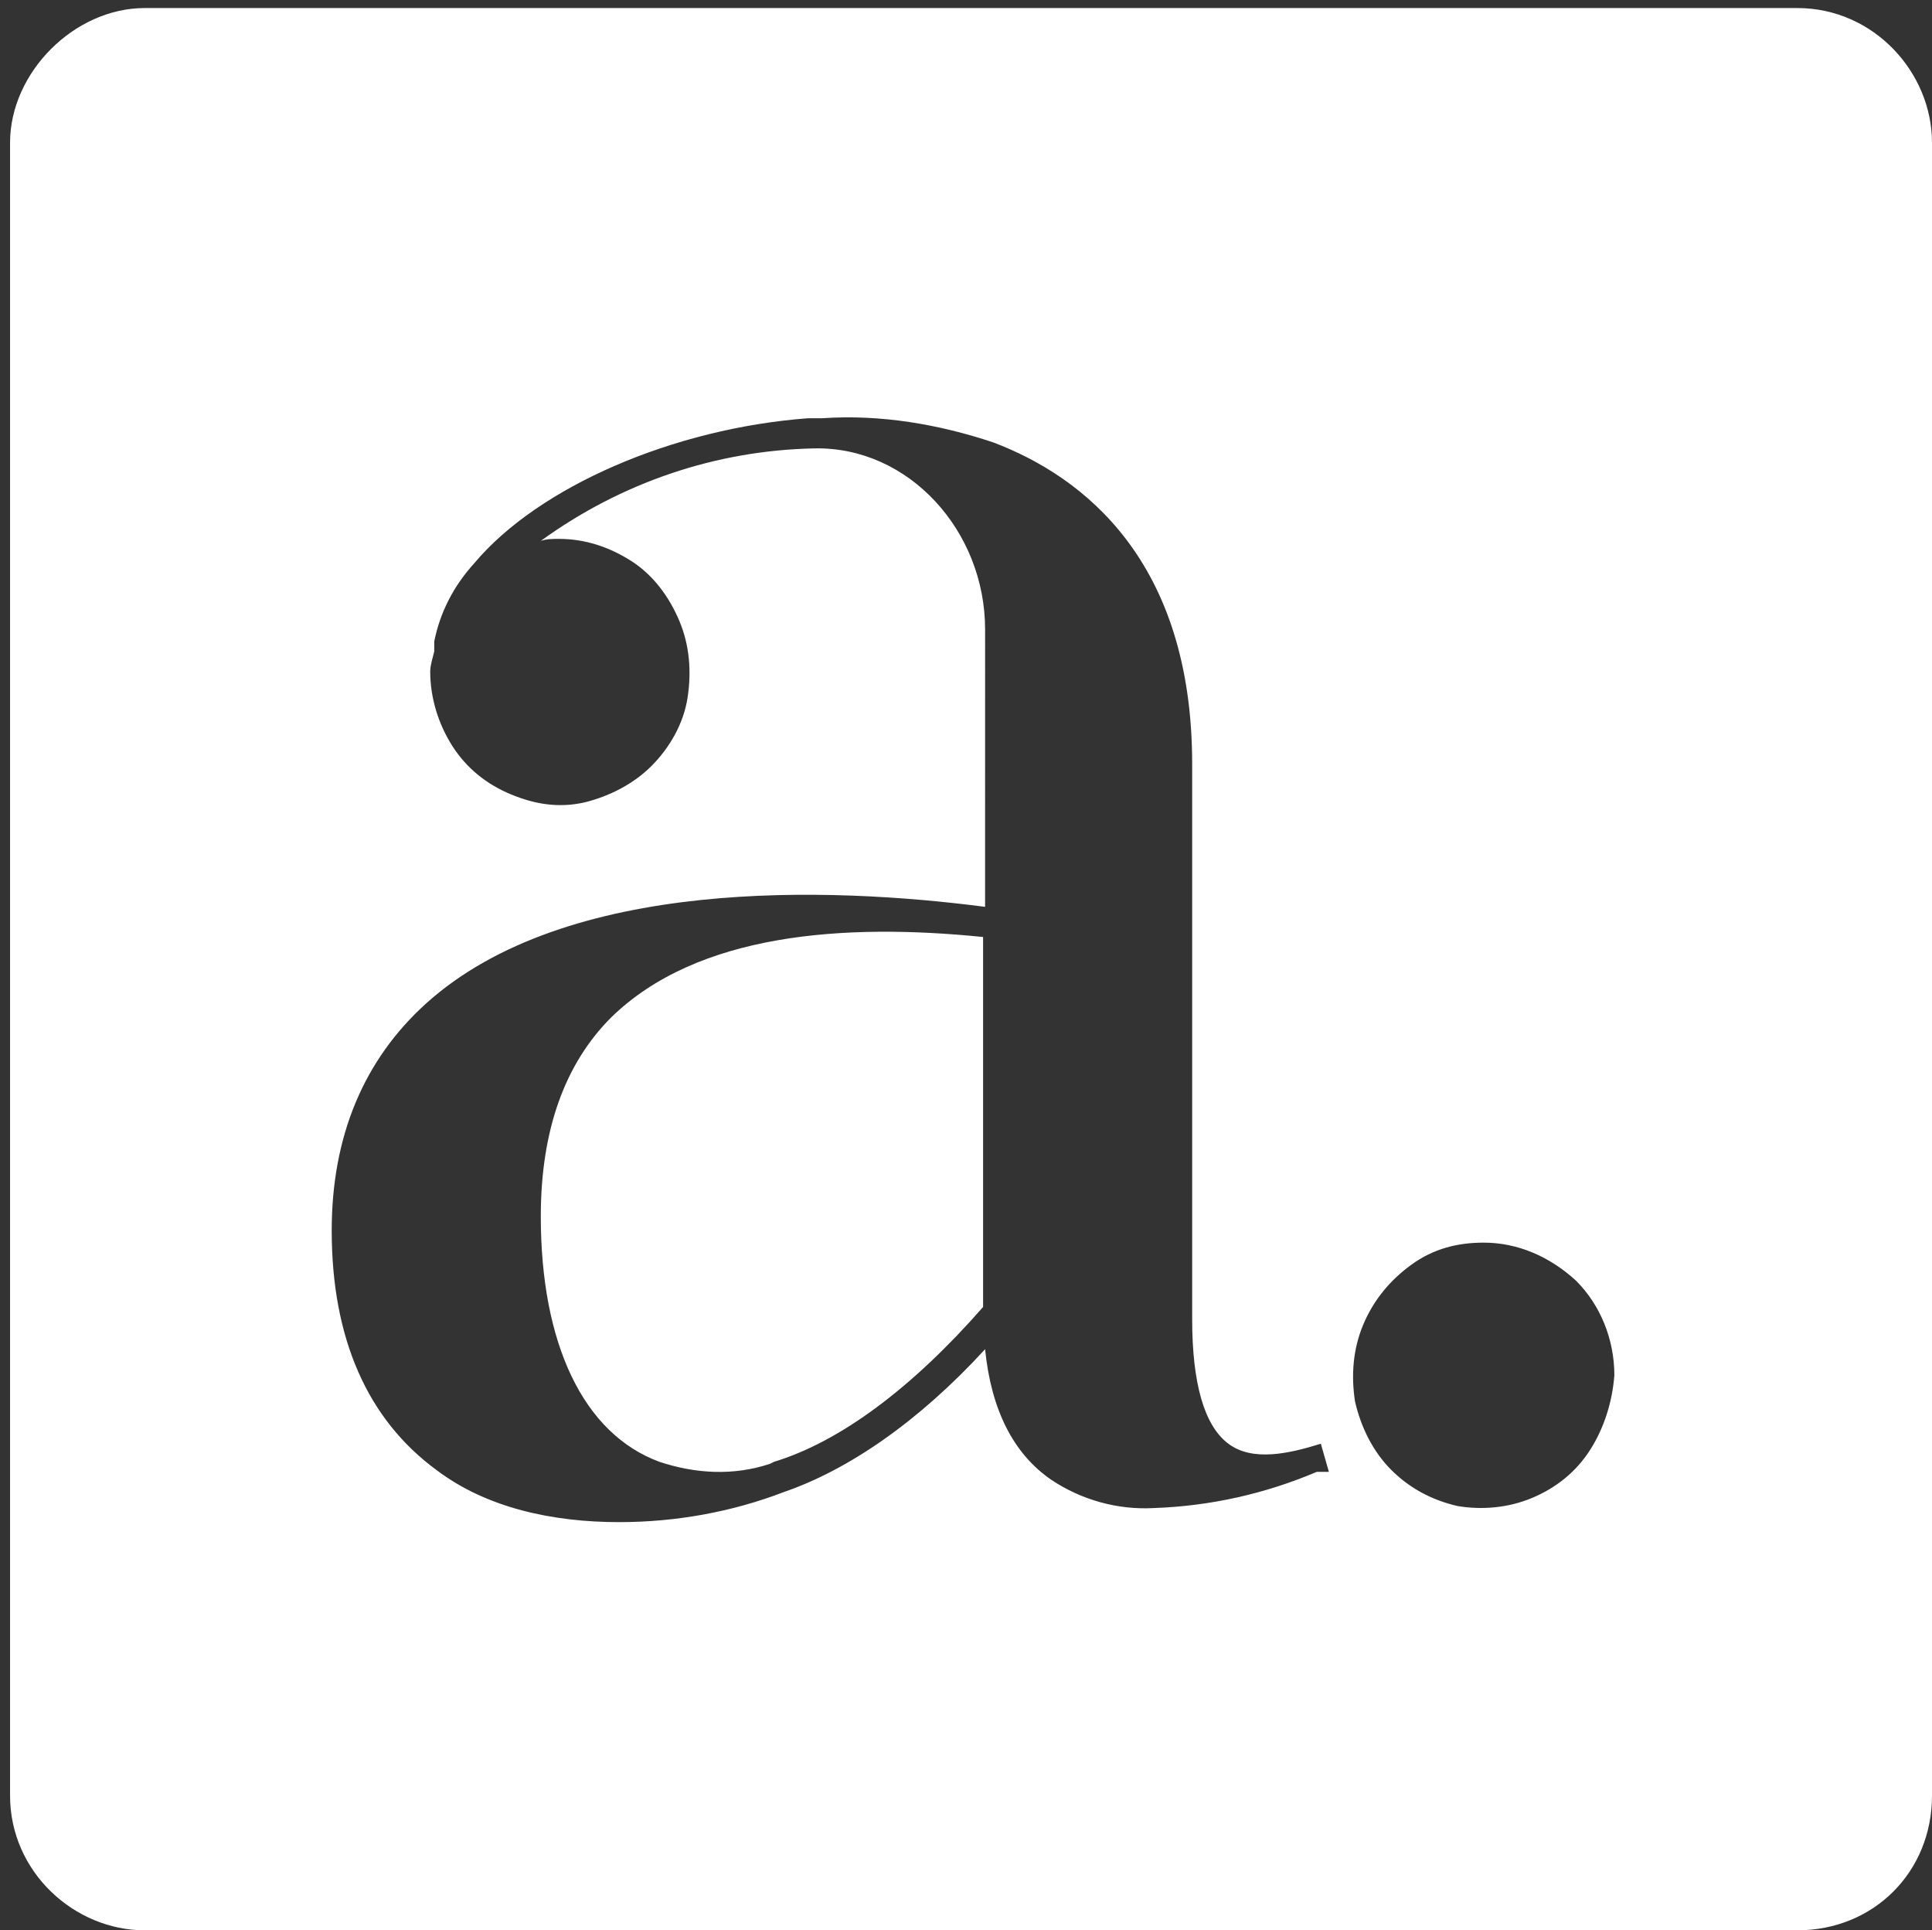 <?xml version="1.0" encoding="utf-8"?>
<!-- Generator: Adobe Illustrator 26.0.2, SVG Export Plug-In . SVG Version: 6.00 Build 0)  -->
<svg version="1.1" id="Isolation_Mode" xmlns="http://www.w3.org/2000/svg" xmlns:xlink="http://www.w3.org/1999/xlink" x="0px"
	 y="0px" viewBox="0 0 96.1 96" style="enable-background:new 0 0 96.1 96;" xml:space="preserve">
<rect x="0" y="0" width="96.1" height="96" fill="#333333" stroke="none"/>
<style type="text/css">
	.st0{fill:#FFFFFF;}
</style>
<path class="st0" d="M30.4,50.6c-2.3,2.3-3.5,5.6-3.5,9.9c0,6.3,2.1,10.8,5.9,12.2c1.8,0.6,3.7,0.7,5.5,0.1l0.2-0.1
	c3.3-1,6.9-3.7,10.4-7.7V46.6C42,45.9,34.7,46.4,30.4,50.6z M89.4,0.4H7.2c-3.5,0-6.7,3.2-6.7,6.7v82.2c0,3.8,3.2,6.7,6.7,6.7h82.2
	c3.8,0,6.7-2.9,6.7-6.7V7.1C96.1,3.6,93.2,0.4,89.4,0.4z M65.5,73.2c-2.6,1.1-5.3,1.7-8.1,1.8c-1.8,0.1-3.6-0.4-5.1-1.4
	c-1.9-1.3-3-3.5-3.3-6.5c-3.3,3.6-6.8,6-10,7.1c-2.6,1-5.4,1.5-8.2,1.5c-3.3,0-6.6-0.7-9.1-2.6c-3.4-2.5-5.2-6.5-5.2-11.9
	c0-4.7,1.6-8.5,4.7-11.3c7-6.3,20.1-5.8,27.8-4.8V31.3c0-4.9-3.8-9.1-8.5-9c-4.9,0.1-9.6,1.7-13.6,4.6c0.3-0.1,0.6-0.1,0.9-0.1
	c1.3,0,2.5,0.4,3.6,1.1c1.1,0.7,1.9,1.8,2.4,3c0.5,1.2,0.6,2.5,0.4,3.8c-0.2,1.3-0.9,2.5-1.8,3.4c-0.9,0.9-2.1,1.5-3.3,1.8
	c-1.3,0.3-2.5,0.1-3.7-0.4c-1.2-0.5-2.2-1.3-2.9-2.4c-0.7-1.1-1.1-2.4-1.1-3.7c0-0.3,0.1-0.6,0.2-1c0-0.1,0-0.3,0-0.3
	c0-0.1,0-0.1,0-0.2c0.3-1.5,1-2.8,2-3.9c3.2-3.8,9.9-6.7,16.6-7.2h0.7c2.9-0.2,5.8,0.3,8.5,1.2c4.5,1.7,9.9,5.9,9.9,16v27.6
	c0,3.2,0.6,5.3,1.8,6.2c1.2,0.9,3,0.5,4.6,0l0.4,1.4L65.5,73.2z M79.1,72.1c-0.7,1.1-1.7,1.9-2.9,2.4c-1.2,0.5-2.5,0.6-3.7,0.4
	c-1.3-0.3-2.4-0.9-3.3-1.8c-0.9-0.9-1.5-2.1-1.8-3.4c-0.2-1.3-0.1-2.6,0.4-3.8c0.5-1.2,1.3-2.2,2.4-3s2.3-1.1,3.6-1.1
	c1.7,0,3.3,0.7,4.6,1.9c1.2,1.2,1.9,2.9,1.9,4.7C80.2,69.7,79.8,71,79.1,72.1z"/>
</svg>
